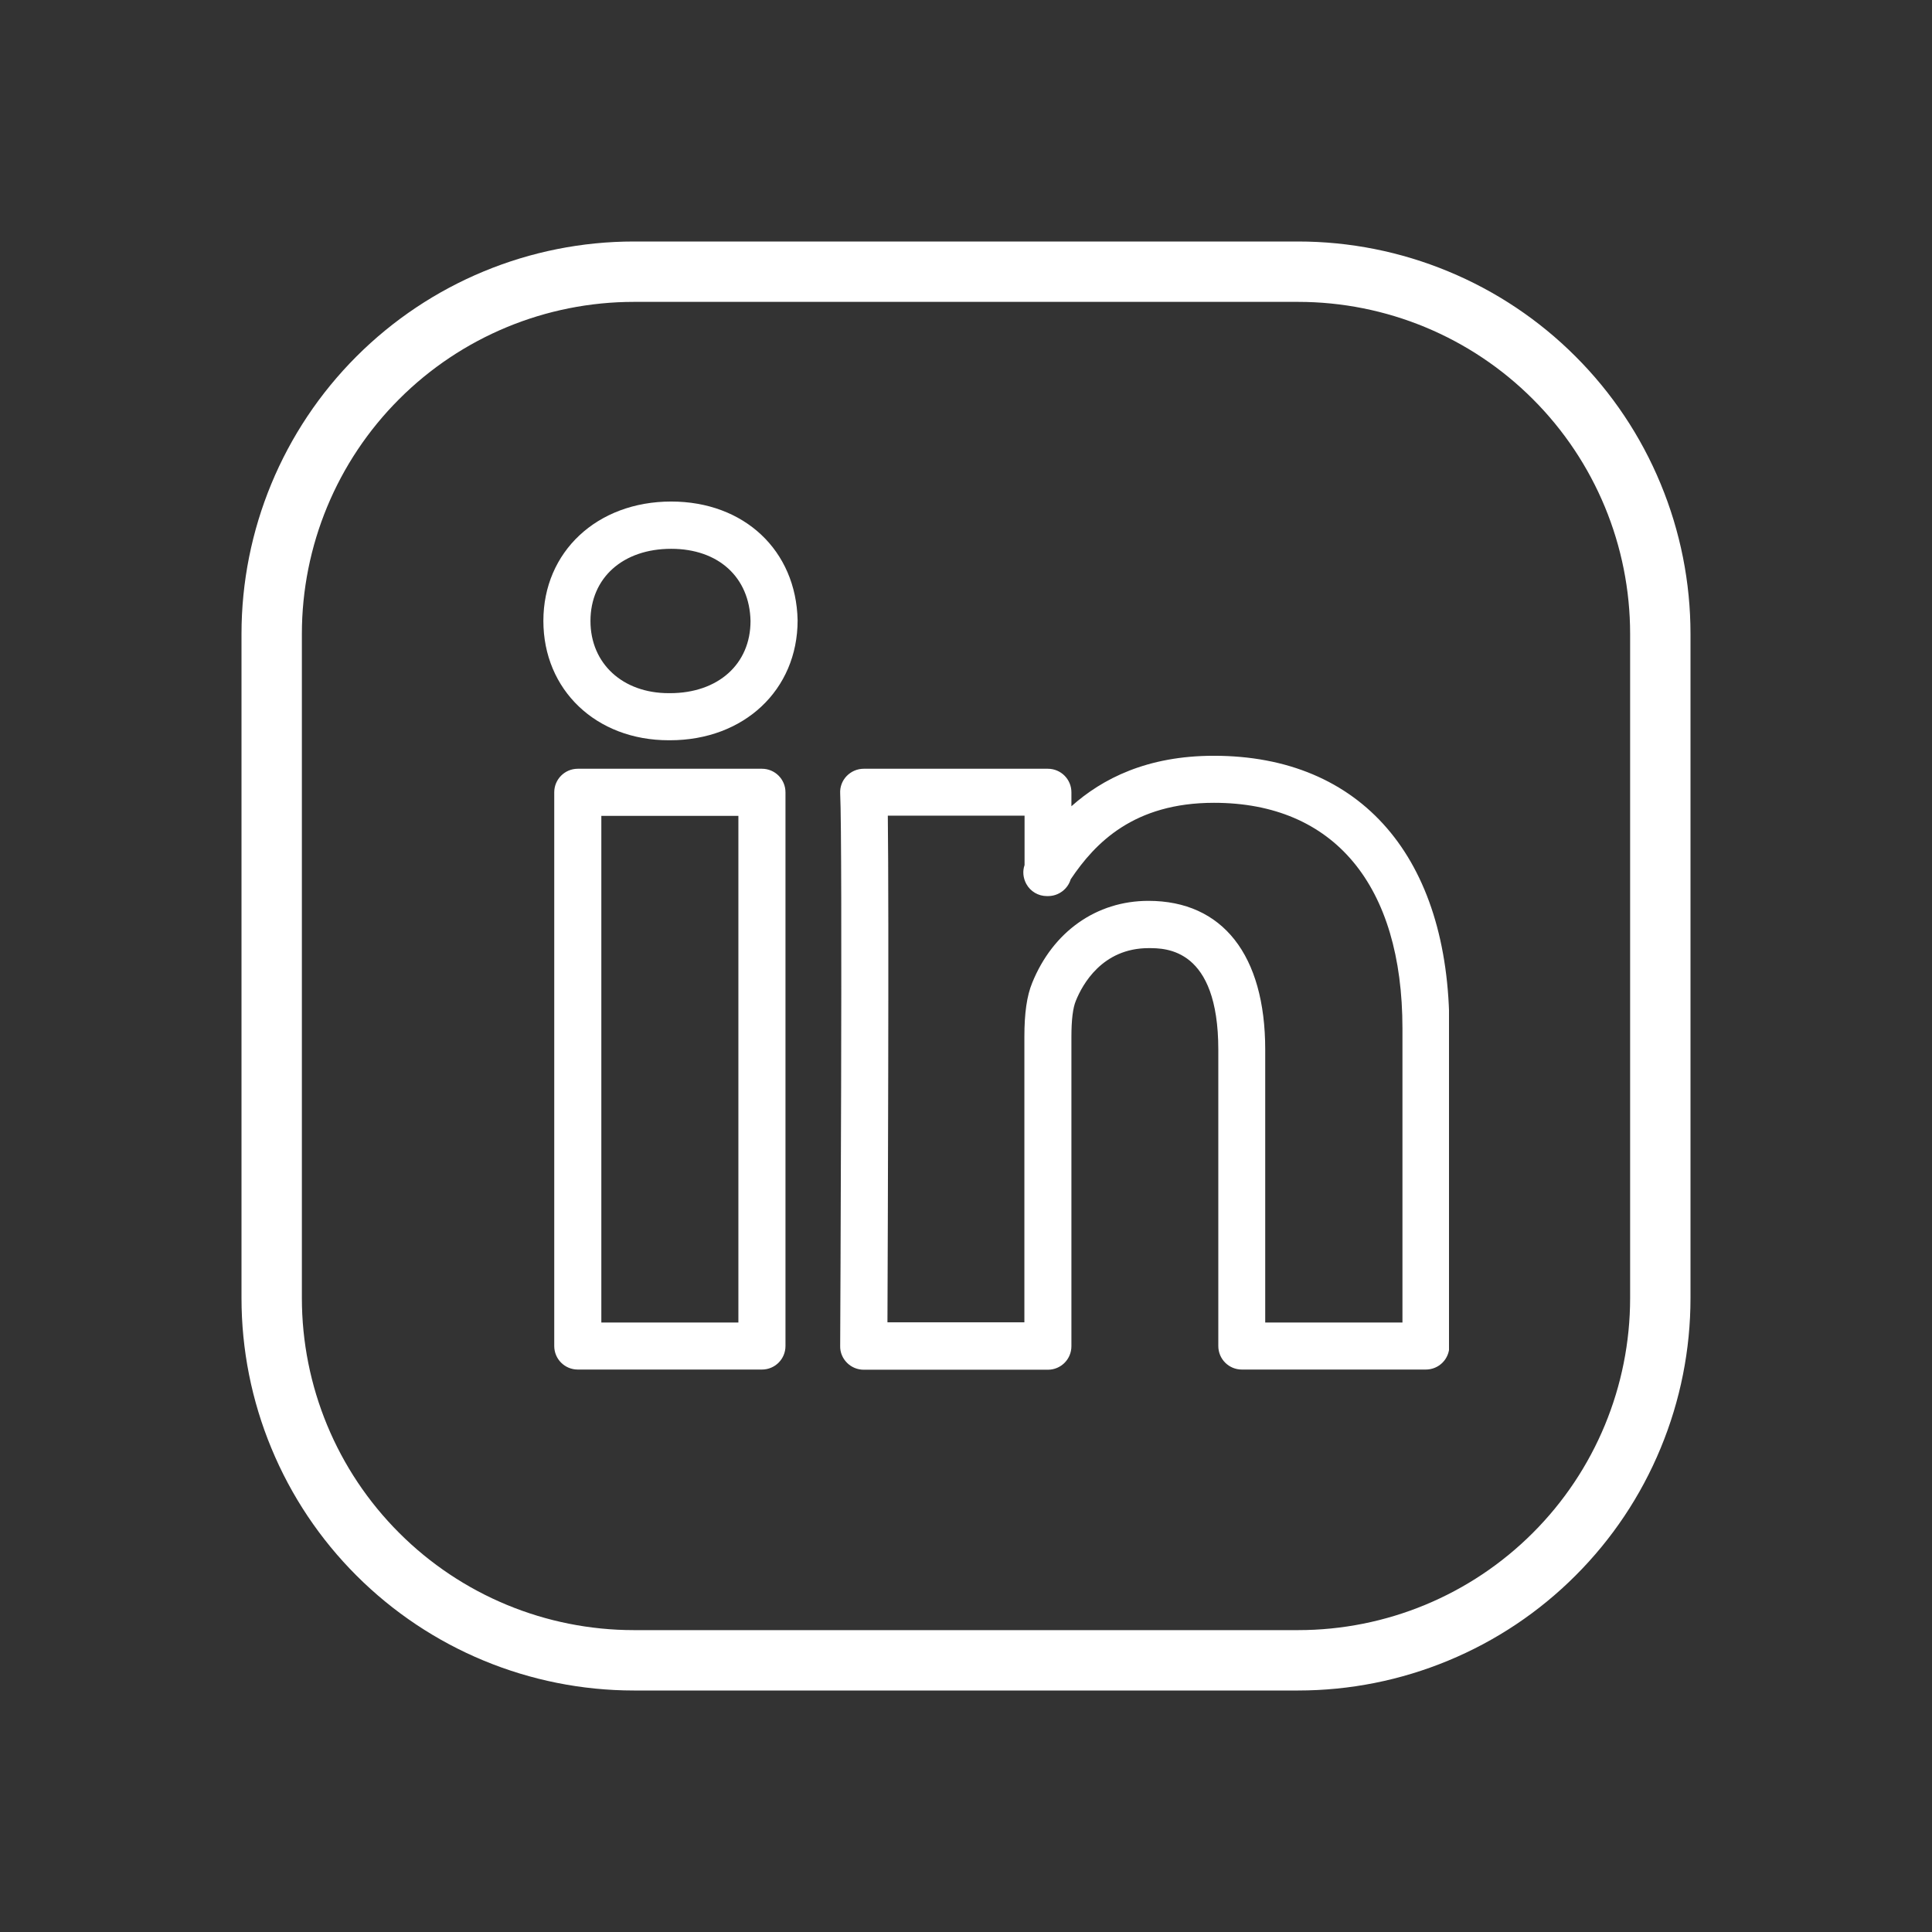 <?xml version="1.0" encoding="UTF-8"?> <svg xmlns="http://www.w3.org/2000/svg" width="32" height="32" viewBox="0 0 32 32" fill="none"><rect x="0" y="0" width="32" height="32" fill="#333333" stroke="none"/> <path d="M21.5 4H10.5C8.776 4 7.123 4.685 5.904 5.904C4.685 7.123 4 8.776 4 10.5V21.5C4 22.354 4.168 23.199 4.495 23.987C4.821 24.776 5.3 25.493 5.904 26.096C7.123 27.315 8.776 28 10.5 28H21.5C22.354 28 23.199 27.832 23.987 27.505C24.776 27.179 25.493 26.7 26.096 26.096C26.7 25.493 27.179 24.776 27.505 23.987C27.832 23.199 28 22.354 28 21.5V10.5C28 9.646 27.832 8.801 27.505 8.013C27.179 7.224 26.7 6.507 26.096 5.904C25.493 5.3 24.776 4.821 23.987 4.495C23.199 4.168 22.354 4 21.5 4ZM27 21.5C27 22.959 26.421 24.358 25.389 25.389C24.358 26.421 22.959 27 21.5 27H10.5C9.041 27 7.642 26.421 6.611 25.389C5.579 24.358 5 22.959 5 21.5V10.5C5 9.041 5.579 7.642 6.611 6.611C7.642 5.579 9.041 5 10.5 5H21.5C22.959 5 24.358 5.579 25.389 6.611C26.421 7.642 27 9.041 27 10.5V21.5Z" fill="white"></path> <g clip-path="url(#clip0_250_190)"> <path d="M23.616 22.684H20.569C20.353 22.684 20.179 22.51 20.179 22.294V17.387C20.179 15.704 19.311 15.704 19.025 15.704C18.254 15.704 17.926 16.312 17.82 16.575C17.77 16.693 17.746 16.894 17.746 17.174V22.297C17.746 22.513 17.572 22.687 17.356 22.687H14.306C14.203 22.687 14.102 22.646 14.029 22.572C13.955 22.498 13.913 22.398 13.916 22.294C13.916 22.212 13.958 13.982 13.916 13.141C13.91 13.035 13.949 12.931 14.023 12.854C14.097 12.778 14.197 12.733 14.306 12.733H17.356C17.572 12.733 17.746 12.908 17.746 13.123V13.354C18.26 12.896 19.001 12.518 20.105 12.518C22.547 12.518 24.006 14.207 24.006 17.035V22.294C24.006 22.51 23.832 22.684 23.616 22.684ZM20.959 21.905L23.229 21.905V17.035C23.229 14.659 22.093 13.297 20.108 13.297C18.782 13.297 18.139 13.959 17.734 14.564C17.687 14.723 17.536 14.842 17.359 14.842H17.339C17.197 14.842 17.067 14.765 16.999 14.641C16.946 14.543 16.934 14.431 16.97 14.328V13.51H14.705C14.725 15.137 14.705 20.402 14.699 21.902H16.967V17.171C16.967 16.779 17.008 16.495 17.096 16.28C17.439 15.432 18.159 14.921 19.022 14.921C20.25 14.921 20.956 15.819 20.956 17.384V21.905H20.959L20.959 21.905ZM12.62 22.684H9.57C9.354 22.684 9.18 22.51 9.18 22.294V13.123C9.18 12.908 9.354 12.733 9.57 12.733H12.62C12.836 12.733 13.01 12.908 13.01 13.123V22.294C13.01 22.51 12.836 22.684 12.62 22.684V22.684ZM9.96 21.905H12.23V13.513H9.96V21.905L9.96 21.905ZM11.097 12.261L11.076 12.261C9.874 12.261 9 11.428 9 10.283C9 9.14 9.889 8.307 11.117 8.307C12.325 8.307 13.187 9.116 13.211 10.274C13.211 11.428 12.322 12.261 11.097 12.261ZM11.117 9.09C10.317 9.09 9.78 9.571 9.78 10.286C9.78 10.988 10.311 11.481 11.076 11.481H11.097C11.894 11.481 12.431 11 12.431 10.286C12.416 9.562 11.9 9.09 11.117 9.09Z" fill="white"></path> </g> <defs> <clipPath id="clip0_250_190"> <rect width="15" height="15" fill="white" transform="translate(9 8)"></rect> </clipPath> </defs> </svg> 